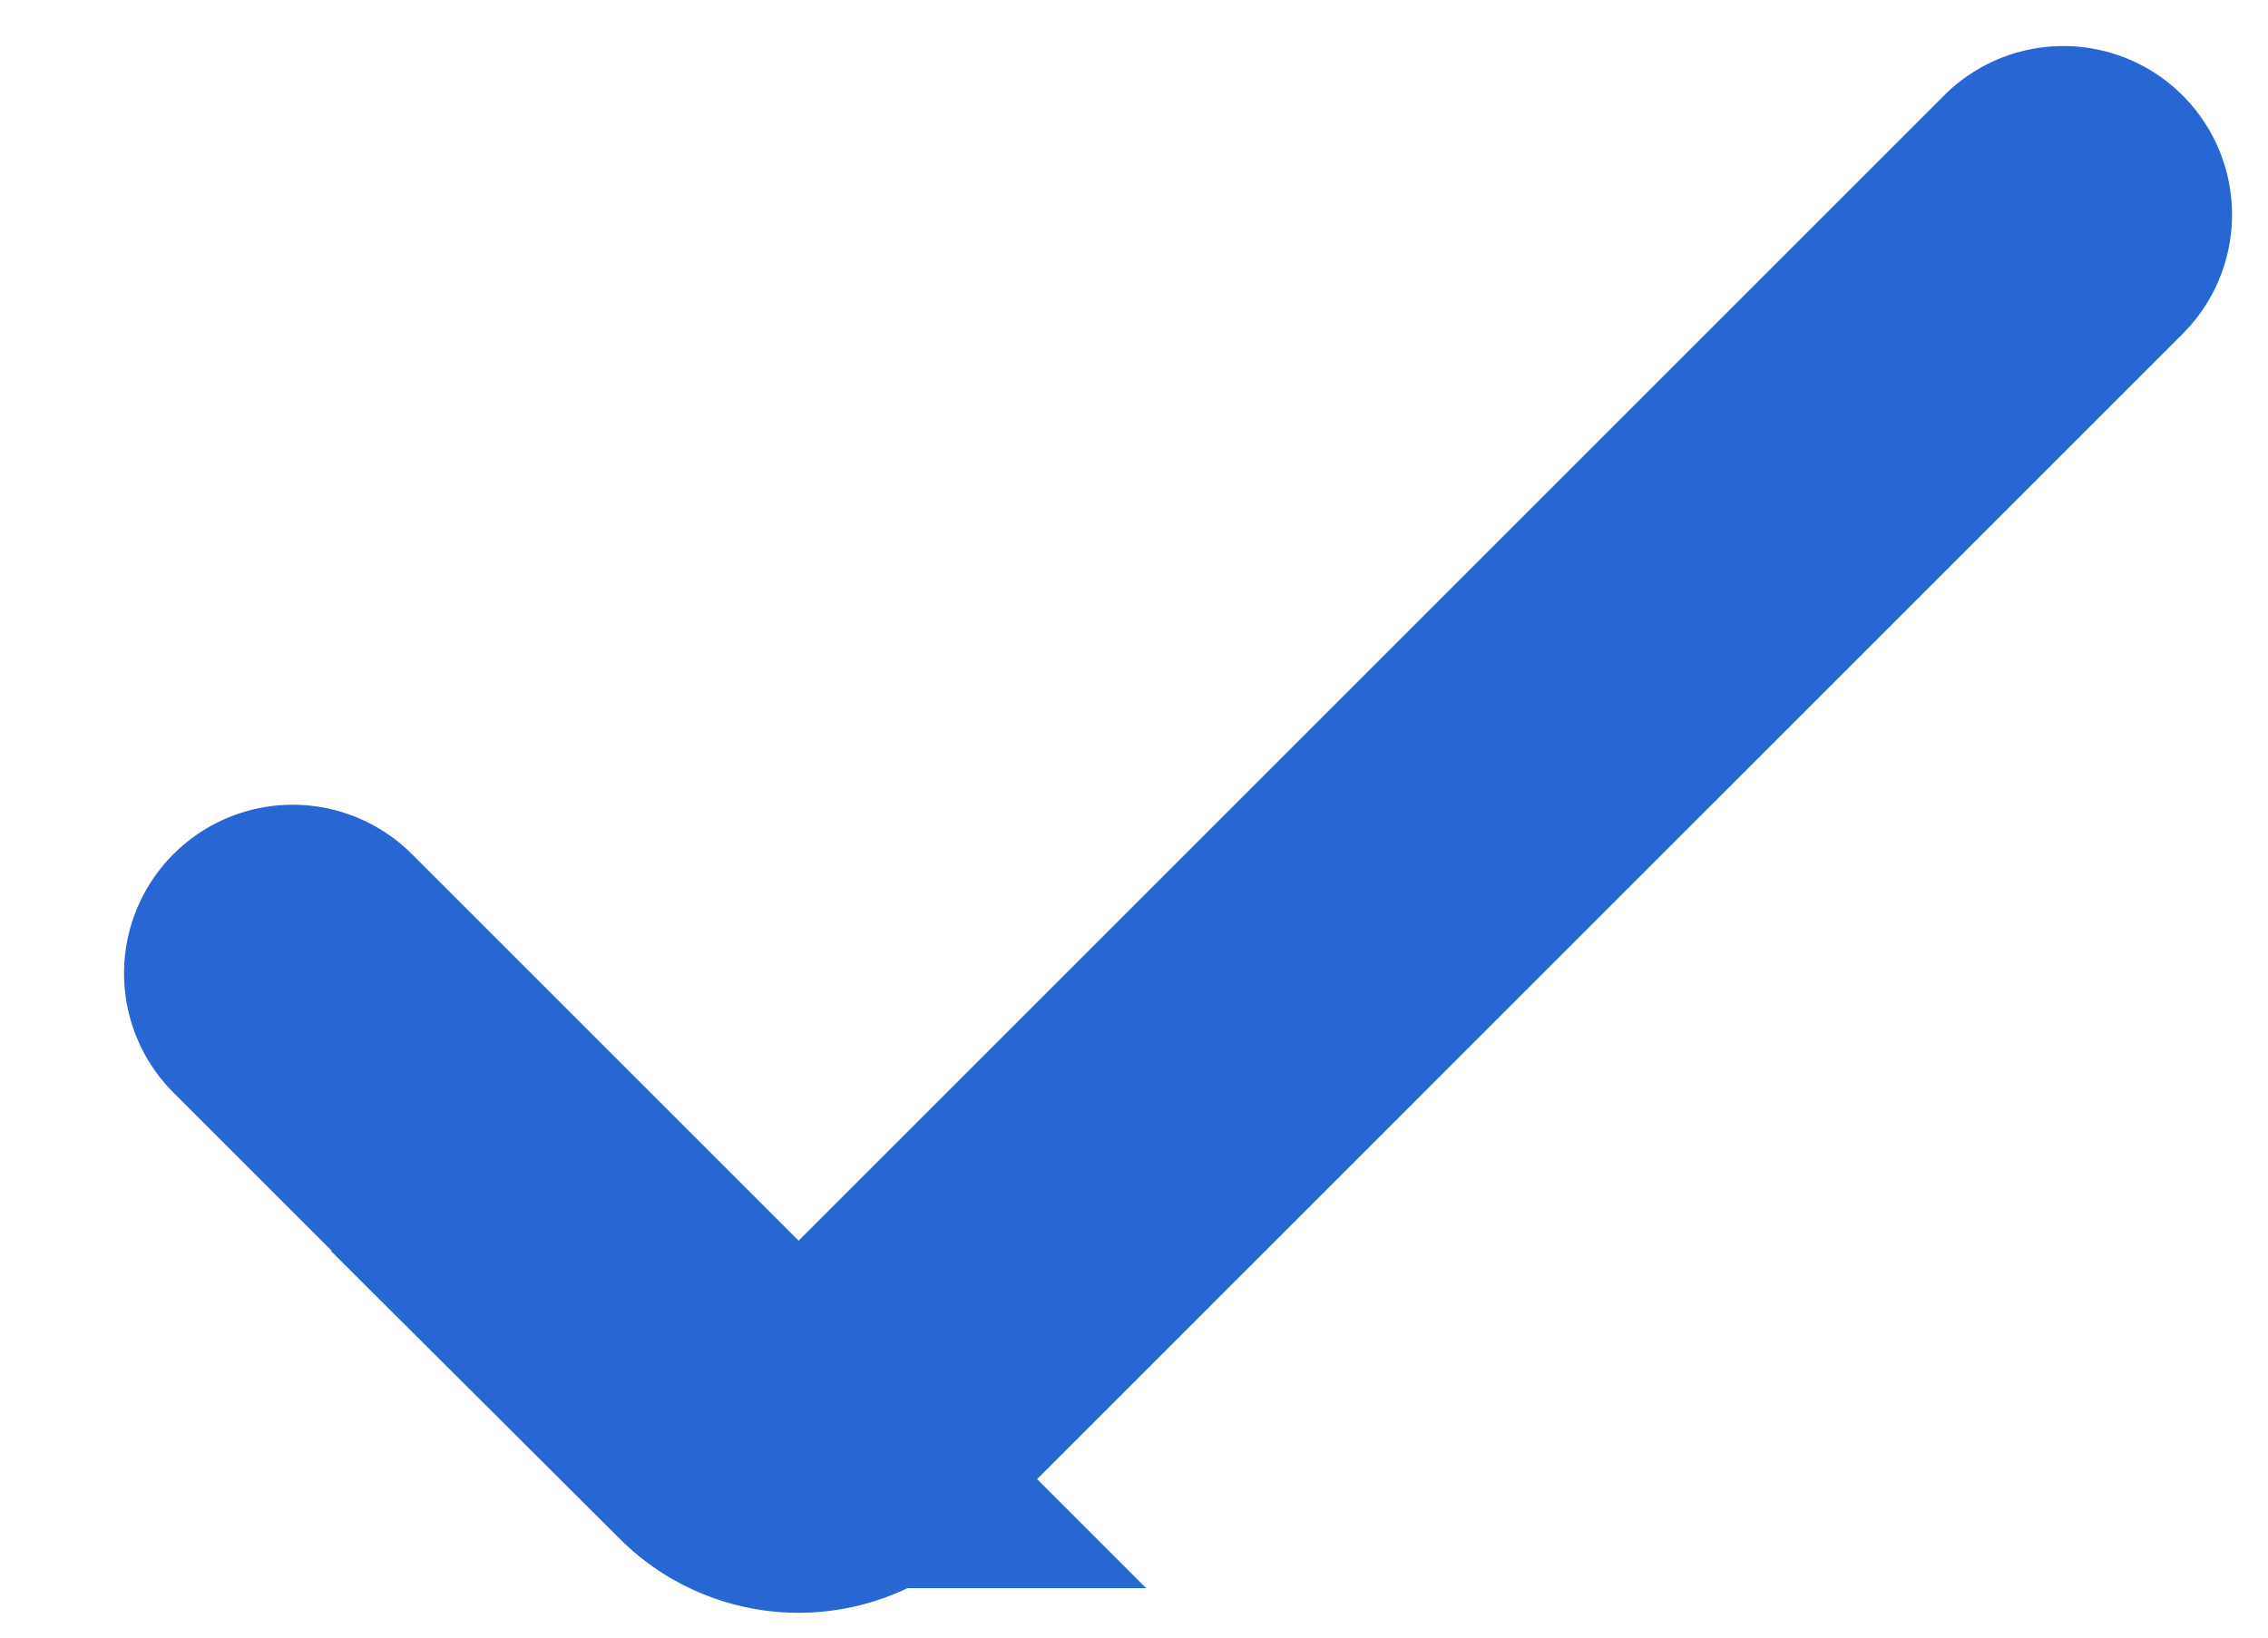 <svg width="18" height="13" fill="none" xmlns="http://www.w3.org/2000/svg"><path d="M2.323 7.727l3.542 3.542a.67.67 0 00.946 0l9.565-9.565" stroke="#2866D3" stroke-width="2.677" stroke-linecap="round"/></svg>